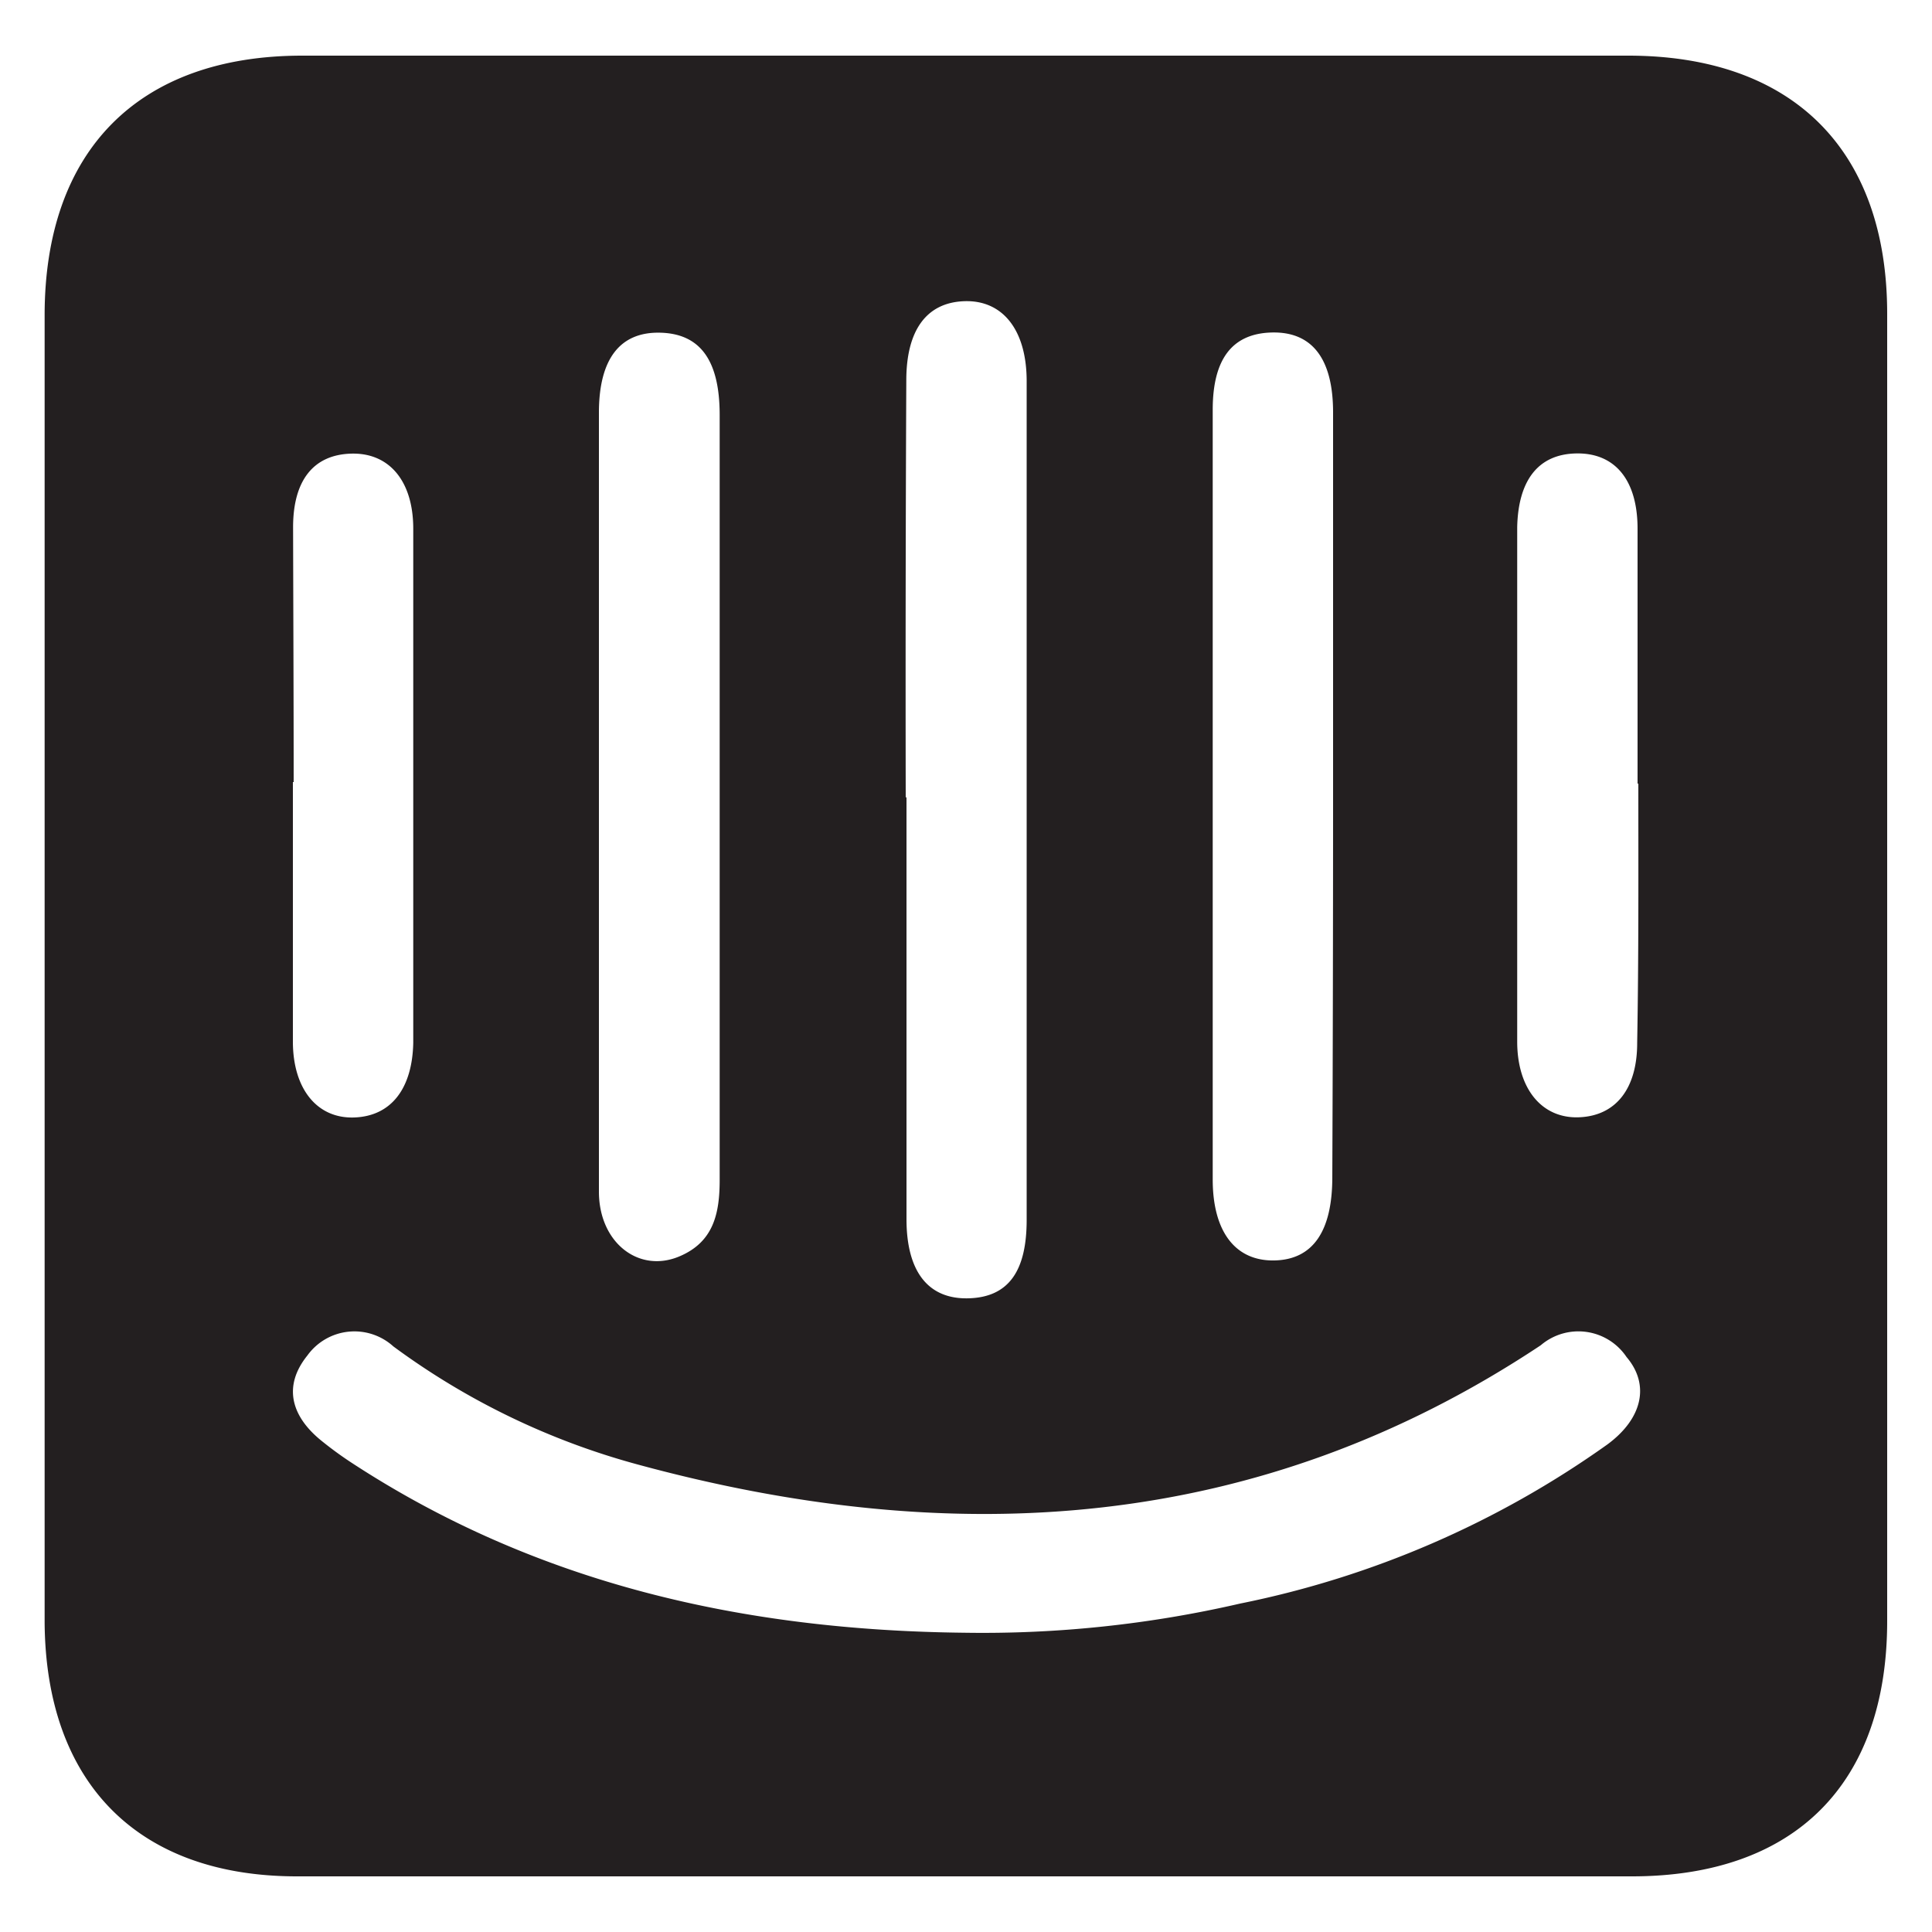 <svg id="Layer_1" data-name="Layer 1" xmlns="http://www.w3.org/2000/svg" viewBox="0 0 100 100"><defs><style>.cls-1{fill:#231f20;}</style></defs><path class="cls-1" d="M49.92,97.12H15.37c-8.25,0-13-4.85-13.06-13.14V16.32c0-8.53,4.86-13.44,13.34-13.44H84.27c8.52,0,13.41,4.88,13.41,13.36q0,33.83,0,67.66c0,8.44-4.79,13.22-13.22,13.22Zm0-12.61A59.34,59.34,0,0,0,64.19,83a49.62,49.62,0,0,0,19-8.23c1.84-1.35,2.21-3.11,1-4.53a3,3,0,0,0-4.44-.61C65.17,79.32,49.4,80.26,33,75.8a38,38,0,0,1-12.64-6.11,3,3,0,0,0-4.45.47c-1.28,1.59-.83,3.14.7,4.39a19,19,0,0,0,1.54,1.13C27.79,82,38.55,84.39,49.93,84.51Zm-3-43.24q0,10.92,0,21.83c0,2.74,1.14,4.16,3.22,4.1s3-1.43,3-4.06V19.73c0-2.65-1.24-4.21-3.23-4.14s-3,1.55-3,4.1Q46.86,30.48,46.88,41.27Zm22.08,0q0-10,0-19.92c0-2.79-1.09-4.19-3.17-4.14s-3.06,1.41-3.06,4q0,19.92,0,39.84c0,2.71,1.18,4.23,3.19,4.19s3-1.53,3-4.31Q69,51.12,69,41.28ZM31,41.28c0,6.8,0,13.6,0,20.4,0,2.65,2.08,4.25,4.19,3.34,1.75-.75,2.06-2.22,2.06-3.95,0-13.2,0-26.4,0-39.59,0-2.82-1-4.21-3.08-4.26S31,18.58,31,21.36Q31,31.32,31,41.28Zm-15.84-.8c0,4.48,0,9,0,13.43,0,2.46,1.26,4,3.18,3.93s3-1.51,3.05-3.86q0-13.3,0-26.61c0-2.49-1.26-3.95-3.22-3.89s-3,1.4-3,3.81C15.18,31.69,15.2,36.09,15.2,40.48Zm69.6.08c0-4.4,0-8.8,0-13.19,0-2.54-1.18-3.94-3.18-3.9s-3,1.44-3.05,3.82q0,13.31,0,26.62c0,2.46,1.29,4,3.21,3.92s3-1.51,3-3.84C84.82,49.51,84.8,45,84.8,40.56Z"/></svg>